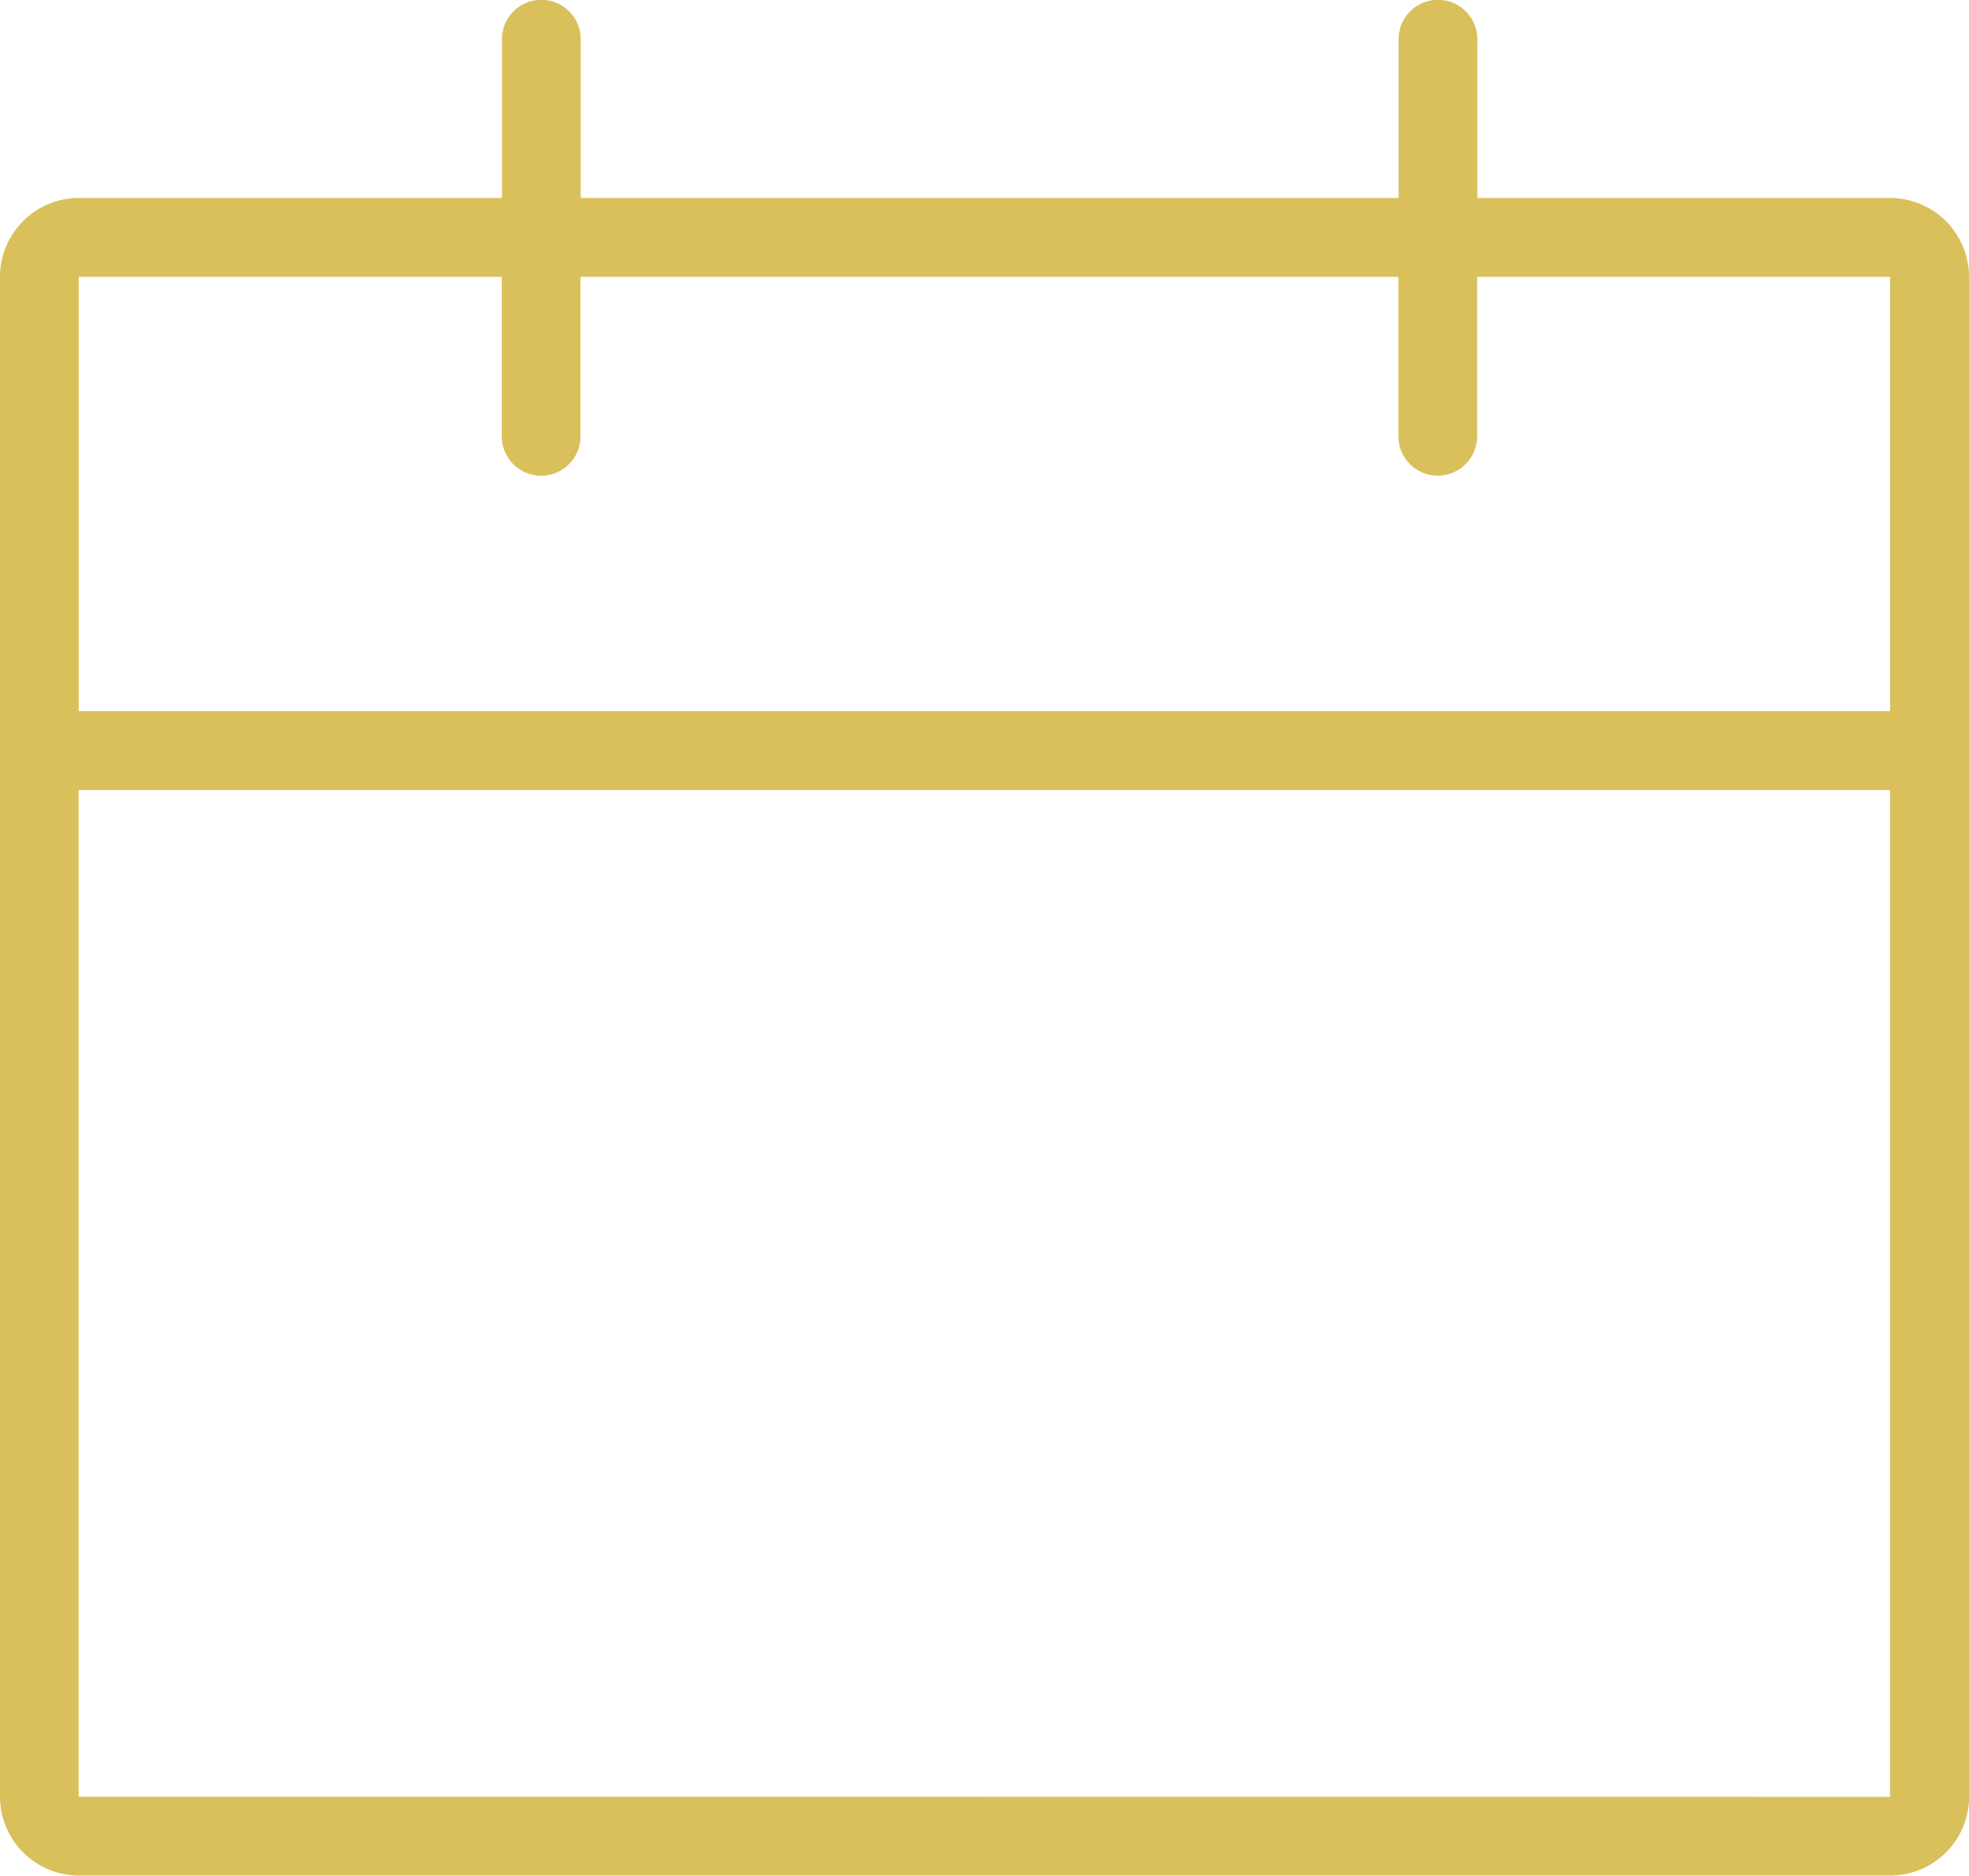 <svg xmlns="http://www.w3.org/2000/svg" width="32.61" height="31.065" viewBox="0 0 32.61 31.065">
  <path id="パス_334" data-name="パス 334" d="M692.4-399.151c0-.009,0-.017,0-.025V-407a1.307,1.307,0,0,0-1.306-1.306h-6.837v-2.63a.652.652,0,0,0-.652-.652.652.652,0,0,0-.652.652v2.63H669.407v-2.63a.652.652,0,0,0-.652-.652.652.652,0,0,0-.652.652v2.63H661.1A1.307,1.307,0,0,0,659.79-407v25.172a1.307,1.307,0,0,0,1.306,1.306h30a1.307,1.307,0,0,0,1.306-1.306v-17.3C692.4-399.135,692.4-399.143,692.4-399.151ZM668.1-407v2.642a.652.652,0,0,0,.652.652.652.652,0,0,0,.652-.652V-407H682.95v2.641a.652.652,0,0,0,.652.652.652.652,0,0,0,.652-.652V-407h6.839v7.194h-30V-407Zm-7.008,25.173V-398.5h30v16.675Z" transform="translate(-659.79 411.585)" fill="#d9c05b"/>
</svg>
